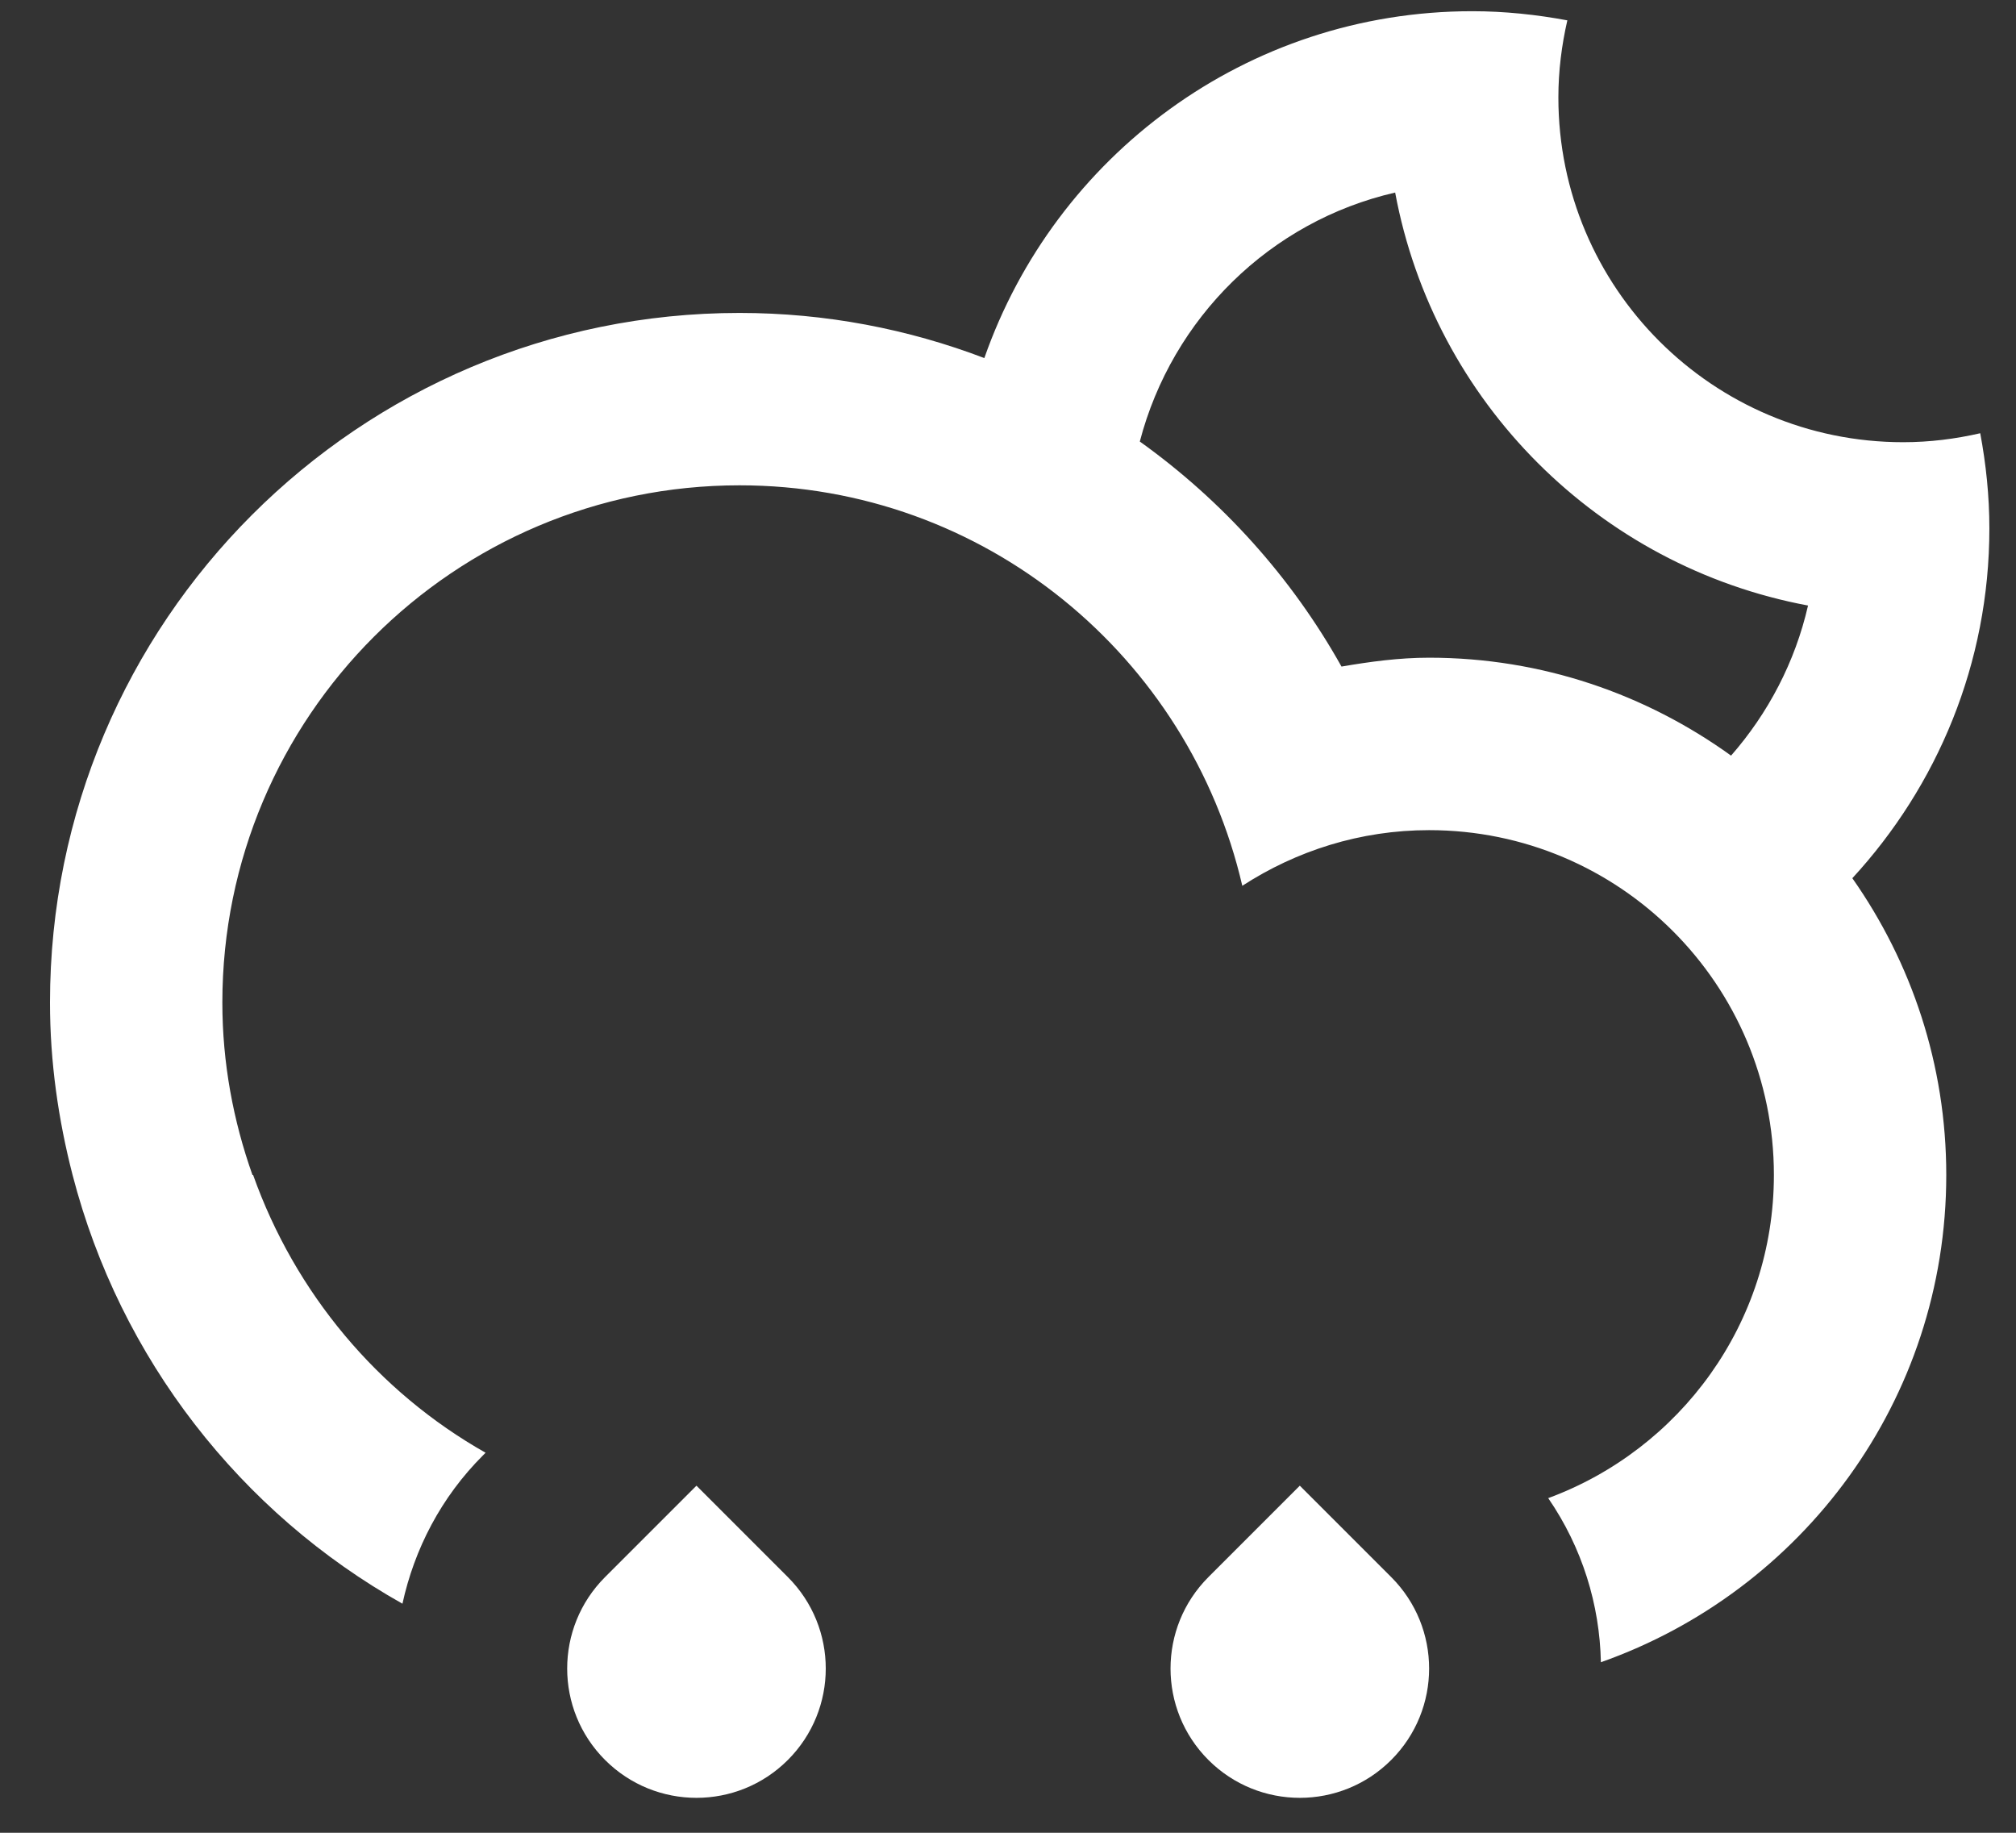 <?xml version="1.0" encoding="UTF-8"?>
<!DOCTYPE svg PUBLIC "-//W3C//DTD SVG 1.1//EN" "http://www.w3.org/Graphics/SVG/1.1/DTD/svg11.dtd">
<!-- Creator: CorelDRAW 2017 -->
<svg xmlns="http://www.w3.org/2000/svg" xml:space="preserve" width="16.5mm" height="15mm" version="1.1" style="shape-rendering:geometricPrecision; text-rendering:geometricPrecision; image-rendering:optimizeQuality; fill-rule:evenodd; clip-rule:evenodd"
viewBox="0 0 1650 1500"
 xmlns:xlink="http://www.w3.org/1999/xlink">
 <rect x="0" y="0" width="1650" height="1500" fill="#333333" stroke="none"/>
 <defs>
  <style type="text/css">
   <![CDATA[
    .fil0 {fill:#fff}
   ]]>
  </style>
 </defs>
 <g id="Слой_x0020_1">
  <path class="fil0" d="M1063.83 1215.93l74.83 74.82c41.34,41.35 41.34,108.3 0,149.65 -41.31,41.34 -108.31,41.34 -149.65,0 -41.31,-41.35 -41.31,-108.3 0,-149.65l74.82 -74.82zm-493.81 0l74.82 74.82c41.34,41.35 41.34,108.3 0,149.65 -41.31,41.34 -108.3,41.34 -149.65,0 -41.31,-41.35 -41.31,-108.3 0,-149.65l74.83 -74.82zm571.85 -1058.34c-102.31,23.46 -182.56,102.7 -208.99,203.77l0 0c67.63,48.4 124.25,111.19 165.07,184.18 23.42,-4.02 47.16,-7.26 71.72,-7.26 92.35,0 177.51,29.95 247.12,80.15 30.27,-34.58 52.39,-76.49 63,-122.84 -171.23,-31.93 -306.07,-166.69 -337.92,-338zm374.19 561.17c48.33,68.82 76.87,152.43 76.87,242.85l0 0c0,184.4 -118.11,340.78 -282.68,398.81 -0.95,-47.13 -15.28,-93.83 -43.11,-134.3 107.77,-39.76 184.71,-143.05 184.71,-264.51l0 0c0,-155.89 -126.33,-282.19 -282.18,-282.19 -56.45,0 -108.76,16.94 -152.9,45.55 -43.42,-187.58 -210.71,-327.77 -411.48,-327.77 -233.78,0 -423.3,189.55 -423.3,423.33 0,49.53 8.97,96.88 24.63,141.08l0.53 0c34.39,96.66 102.09,177.48 190.29,227.36l-2.01 2.02c-34.65,34.57 -56.31,77.04 -66.04,121.53 -132.33,-74.33 -231.11,-200.56 -269.99,-350.91l0 0c-11.64,-45.16 -18.48,-92.29 -18.48,-141.08 0,-311.71 252.66,-564.41 564.37,-564.41 70.63,0 138.08,13.23 200.35,36.94 57.71,-165.14 214.45,-283.88 399.3,-283.88 26.64,0 52.6,2.79 77.86,7.48 -4.65,20.32 -7.34,41.38 -7.34,63.08 0,155.85 126.37,282.18 282.23,282.18 21.69,0 42.75,-2.68 63.04,-7.34 4.73,25.3 7.48,51.3 7.48,77.9 0,110.56 -42.72,210.92 -112.15,286.28z"/>
 </g>
</svg>

